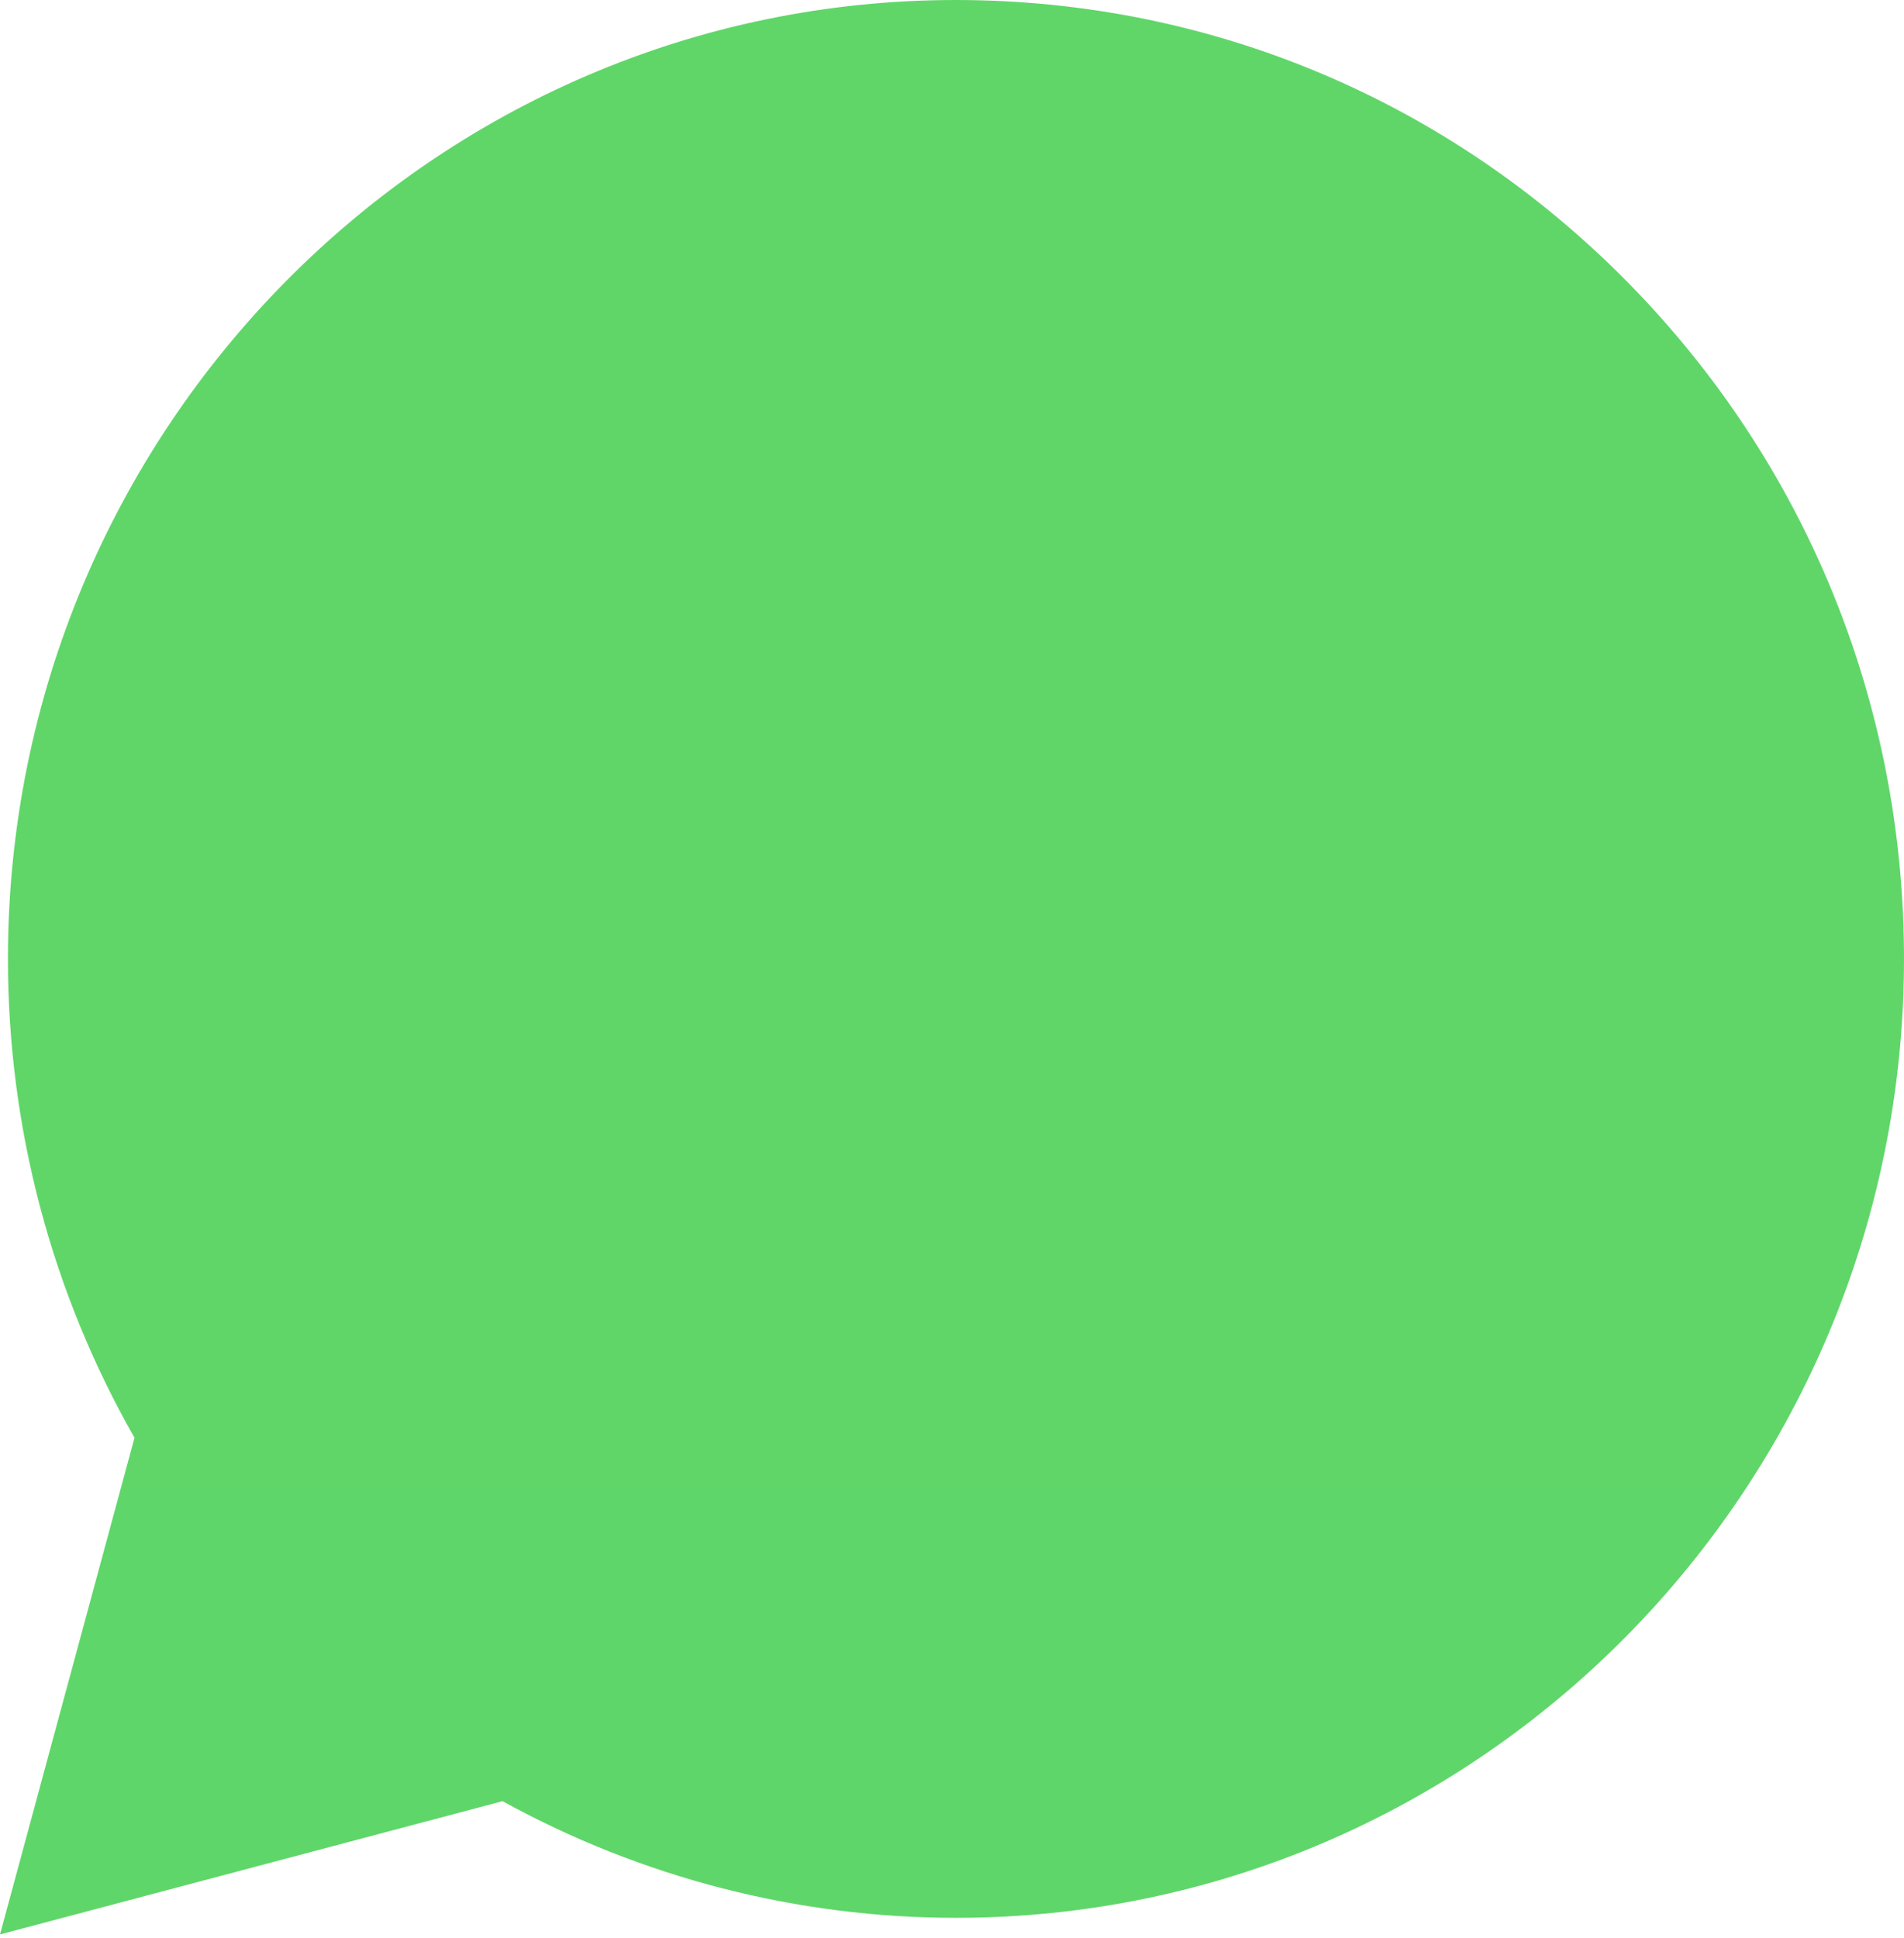 <?xml version="1.0" encoding="UTF-8"?> <svg xmlns="http://www.w3.org/2000/svg" width="170" height="173" viewBox="0 0 170 173" fill="none"> <path d="M0.709 85.559C0.704 100.638 4.601 115.36 12.009 128.337L0 172.675L44.872 160.778C57.283 167.61 71.189 171.19 85.32 171.191H85.357C132.006 171.191 169.98 132.806 170 85.627C170.009 62.765 161.212 41.267 145.23 25.094C129.25 8.922 107.998 0.01 85.354 0C38.699 0 0.728 38.382 0.709 85.559" fill="url(#paint0_linear_201_82)"></path> <defs> <linearGradient id="paint0_linear_201_82" x1="8499.98" y1="17267.5" x2="8499.98" y2="0" gradientUnits="userSpaceOnUse"> <stop stop-color="#1FAF38"></stop> <stop offset="1" stop-color="#60D669"></stop> </linearGradient> </defs> </svg> 
